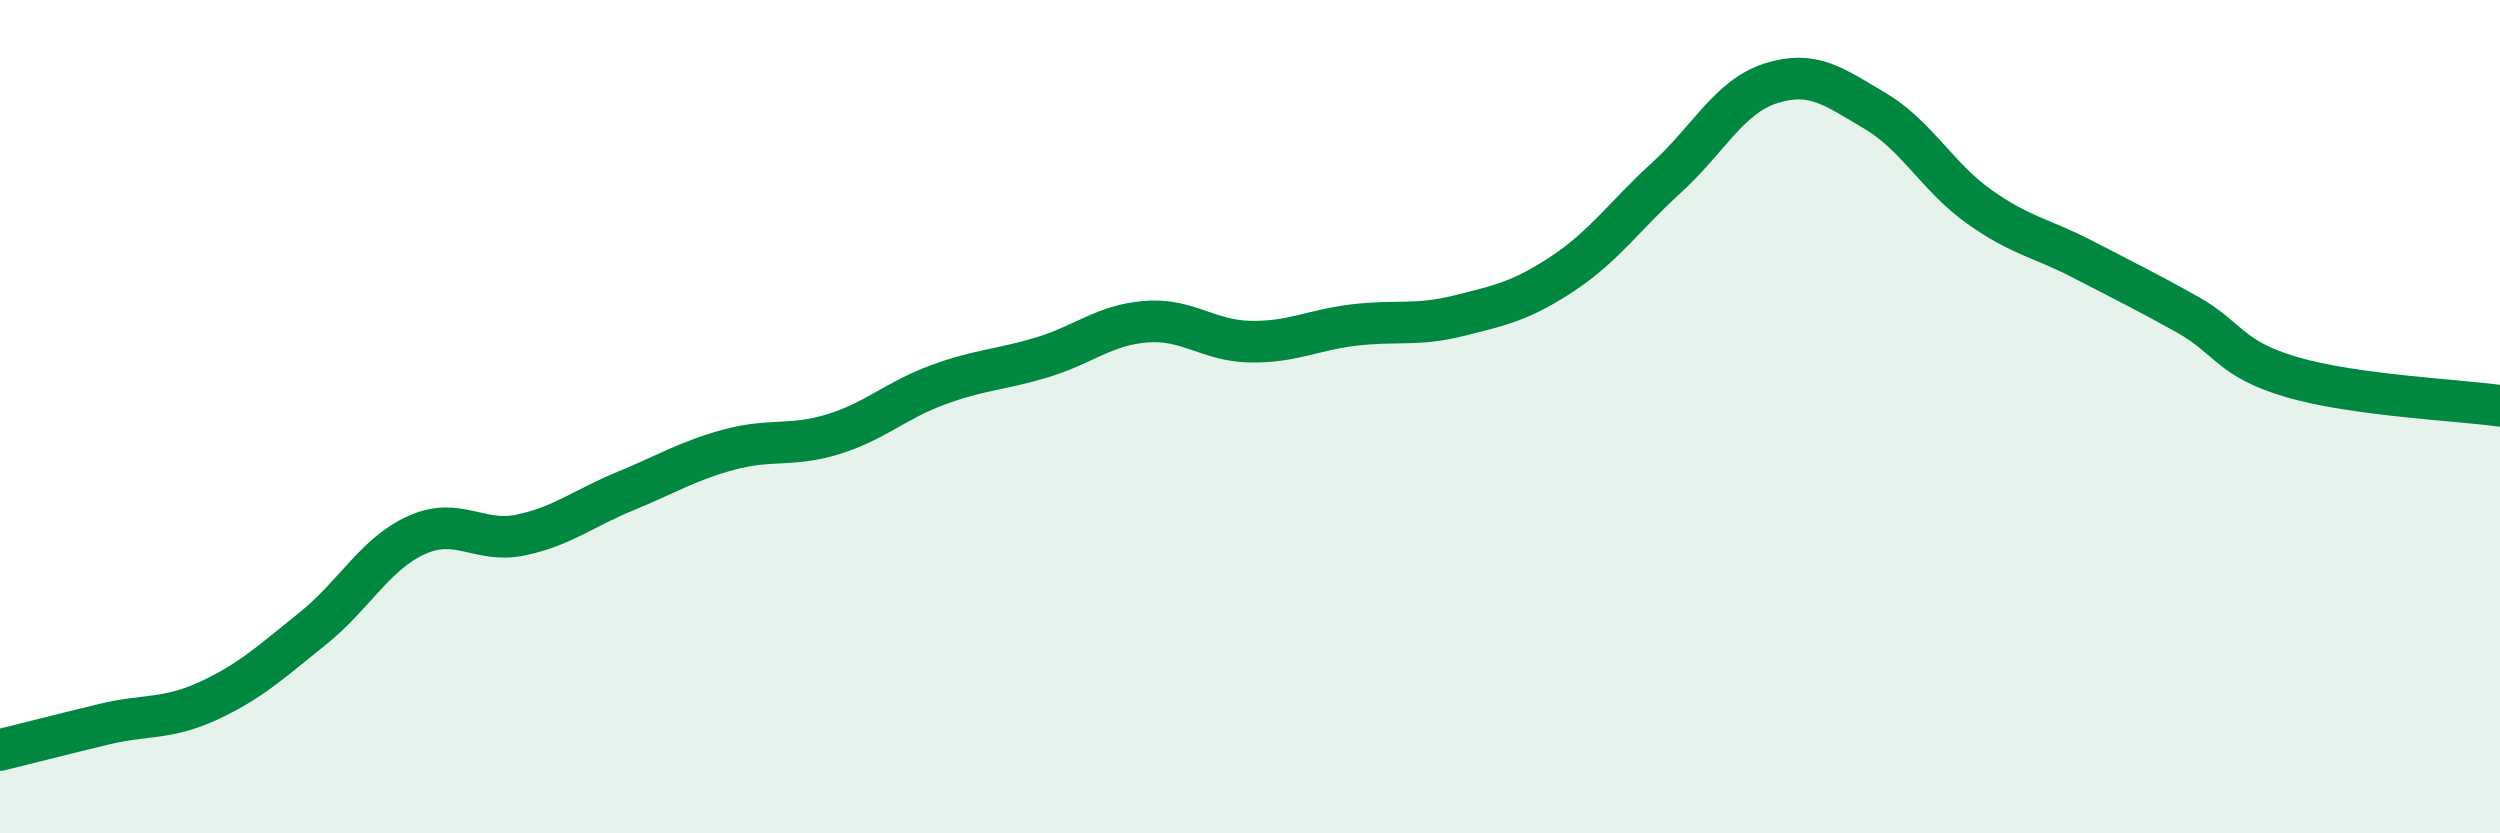 
    <svg width="60" height="20" viewBox="0 0 60 20" xmlns="http://www.w3.org/2000/svg">
      <path
        d="M 0,18 C 0.5,17.88 1.5,17.62 2.5,17.38 C 3.5,17.14 4,17.28 5,16.82 C 6,16.36 6.5,15.89 7.5,15.09 C 8.5,14.29 9,13.29 10,12.84 C 11,12.39 11.5,13.05 12.5,12.84 C 13.5,12.63 14,12.2 15,11.79 C 16,11.38 16.5,11.06 17.5,10.79 C 18.5,10.52 19,10.73 20,10.42 C 21,10.11 21.5,9.61 22.5,9.24 C 23.5,8.87 24,8.88 25,8.58 C 26,8.28 26.5,7.8 27.5,7.72 C 28.5,7.64 29,8.18 30,8.2 C 31,8.22 31.5,7.92 32.5,7.8 C 33.5,7.68 34,7.83 35,7.58 C 36,7.33 36.5,7.23 37.5,6.57 C 38.5,5.91 39,5.17 40,4.26 C 41,3.35 41.5,2.32 42.5,2 C 43.5,1.68 44,2.07 45,2.66 C 46,3.25 46.5,4.25 47.5,4.96 C 48.5,5.67 49,5.71 50,6.23 C 51,6.75 51.5,6.99 52.5,7.55 C 53.5,8.11 53.5,8.61 55,9.05 C 56.5,9.49 59,9.6 60,9.74L60 20L0 20Z"
        fill="#008740"
        opacity="0.1"
        stroke-linecap="round"
        stroke-linejoin="round"
      />
      <path
        d="M 0,18 C 0.5,17.88 1.5,17.62 2.5,17.38 C 3.5,17.14 4,17.28 5,16.82 C 6,16.36 6.5,15.89 7.5,15.09 C 8.5,14.29 9,13.29 10,12.84 C 11,12.39 11.5,13.05 12.5,12.84 C 13.5,12.63 14,12.2 15,11.79 C 16,11.38 16.5,11.06 17.5,10.79 C 18.5,10.52 19,10.73 20,10.42 C 21,10.11 21.5,9.61 22.5,9.24 C 23.5,8.87 24,8.88 25,8.58 C 26,8.28 26.5,7.8 27.5,7.72 C 28.5,7.64 29,8.18 30,8.2 C 31,8.22 31.5,7.92 32.5,7.8 C 33.5,7.68 34,7.83 35,7.58 C 36,7.33 36.5,7.23 37.5,6.57 C 38.5,5.91 39,5.17 40,4.26 C 41,3.35 41.5,2.32 42.5,2 C 43.5,1.68 44,2.07 45,2.66 C 46,3.25 46.5,4.25 47.5,4.96 C 48.5,5.67 49,5.71 50,6.23 C 51,6.75 51.5,6.99 52.5,7.55 C 53.5,8.11 53.5,8.61 55,9.05 C 56.5,9.49 59,9.6 60,9.74"
        stroke="#008740"
        stroke-width="1"
        fill="none"
        stroke-linecap="round"
        stroke-linejoin="round"
      />
    </svg>
  